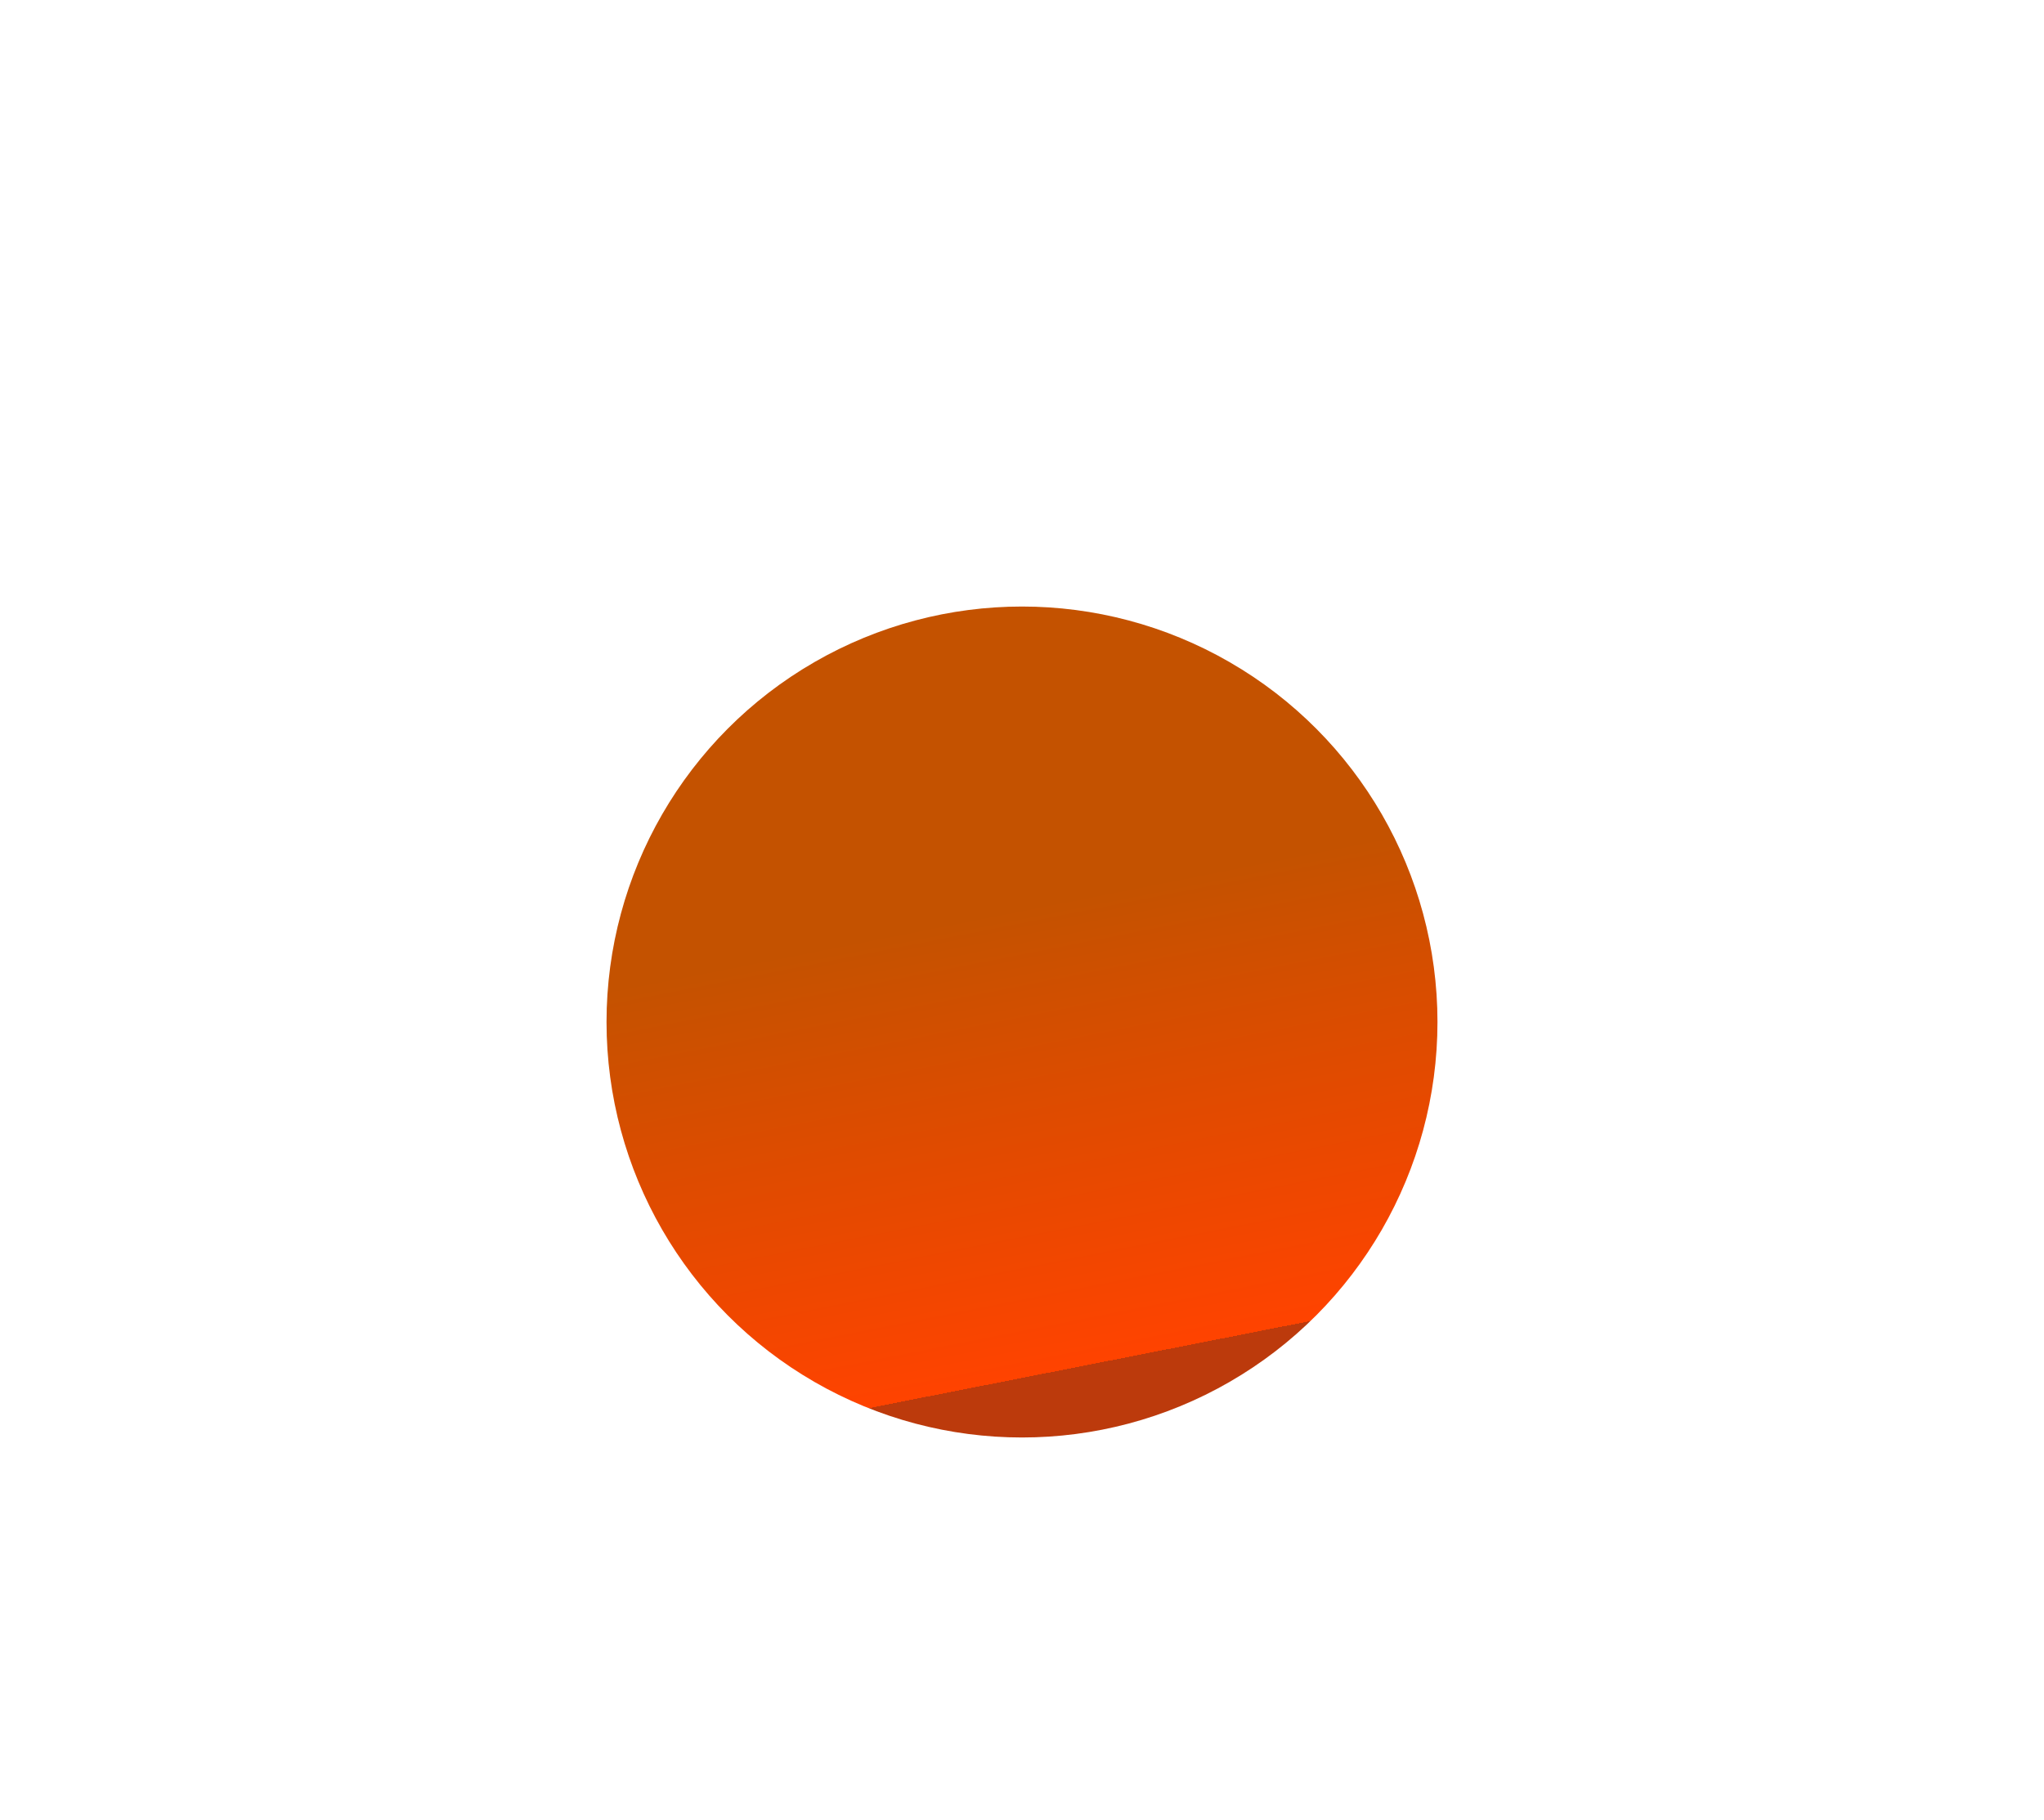 <?xml version="1.0" encoding="UTF-8"?> <svg xmlns="http://www.w3.org/2000/svg" width="337" height="300" viewBox="0 0 337 300" fill="none"> <g filter="url(#filter0_f)"> <circle cx="168.5" cy="168.5" r="68.5" fill="url(#paint0_linear)"></circle> </g> <defs> <filter id="filter0_f" x="0" y="0" width="337" height="337" filterUnits="userSpaceOnUse" color-interpolation-filters="sRGB"> <feFlood flood-opacity="0" result="BackgroundImageFix"></feFlood> <feBlend mode="normal" in="SourceGraphic" in2="BackgroundImageFix" result="shape"></feBlend> <feGaussianBlur stdDeviation="50" result="effect1_foregroundBlur"></feGaussianBlur> </filter> <linearGradient id="paint0_linear" x1="168.485" y1="100" x2="192.632" y2="222.418" gradientUnits="userSpaceOnUse"> <stop offset="0.39" stop-color="#C45200"></stop> <stop offset="1" stop-color="#FF4300"></stop> <stop offset="1" stop-color="#BC3A0C"></stop> </linearGradient> </defs> </svg> 